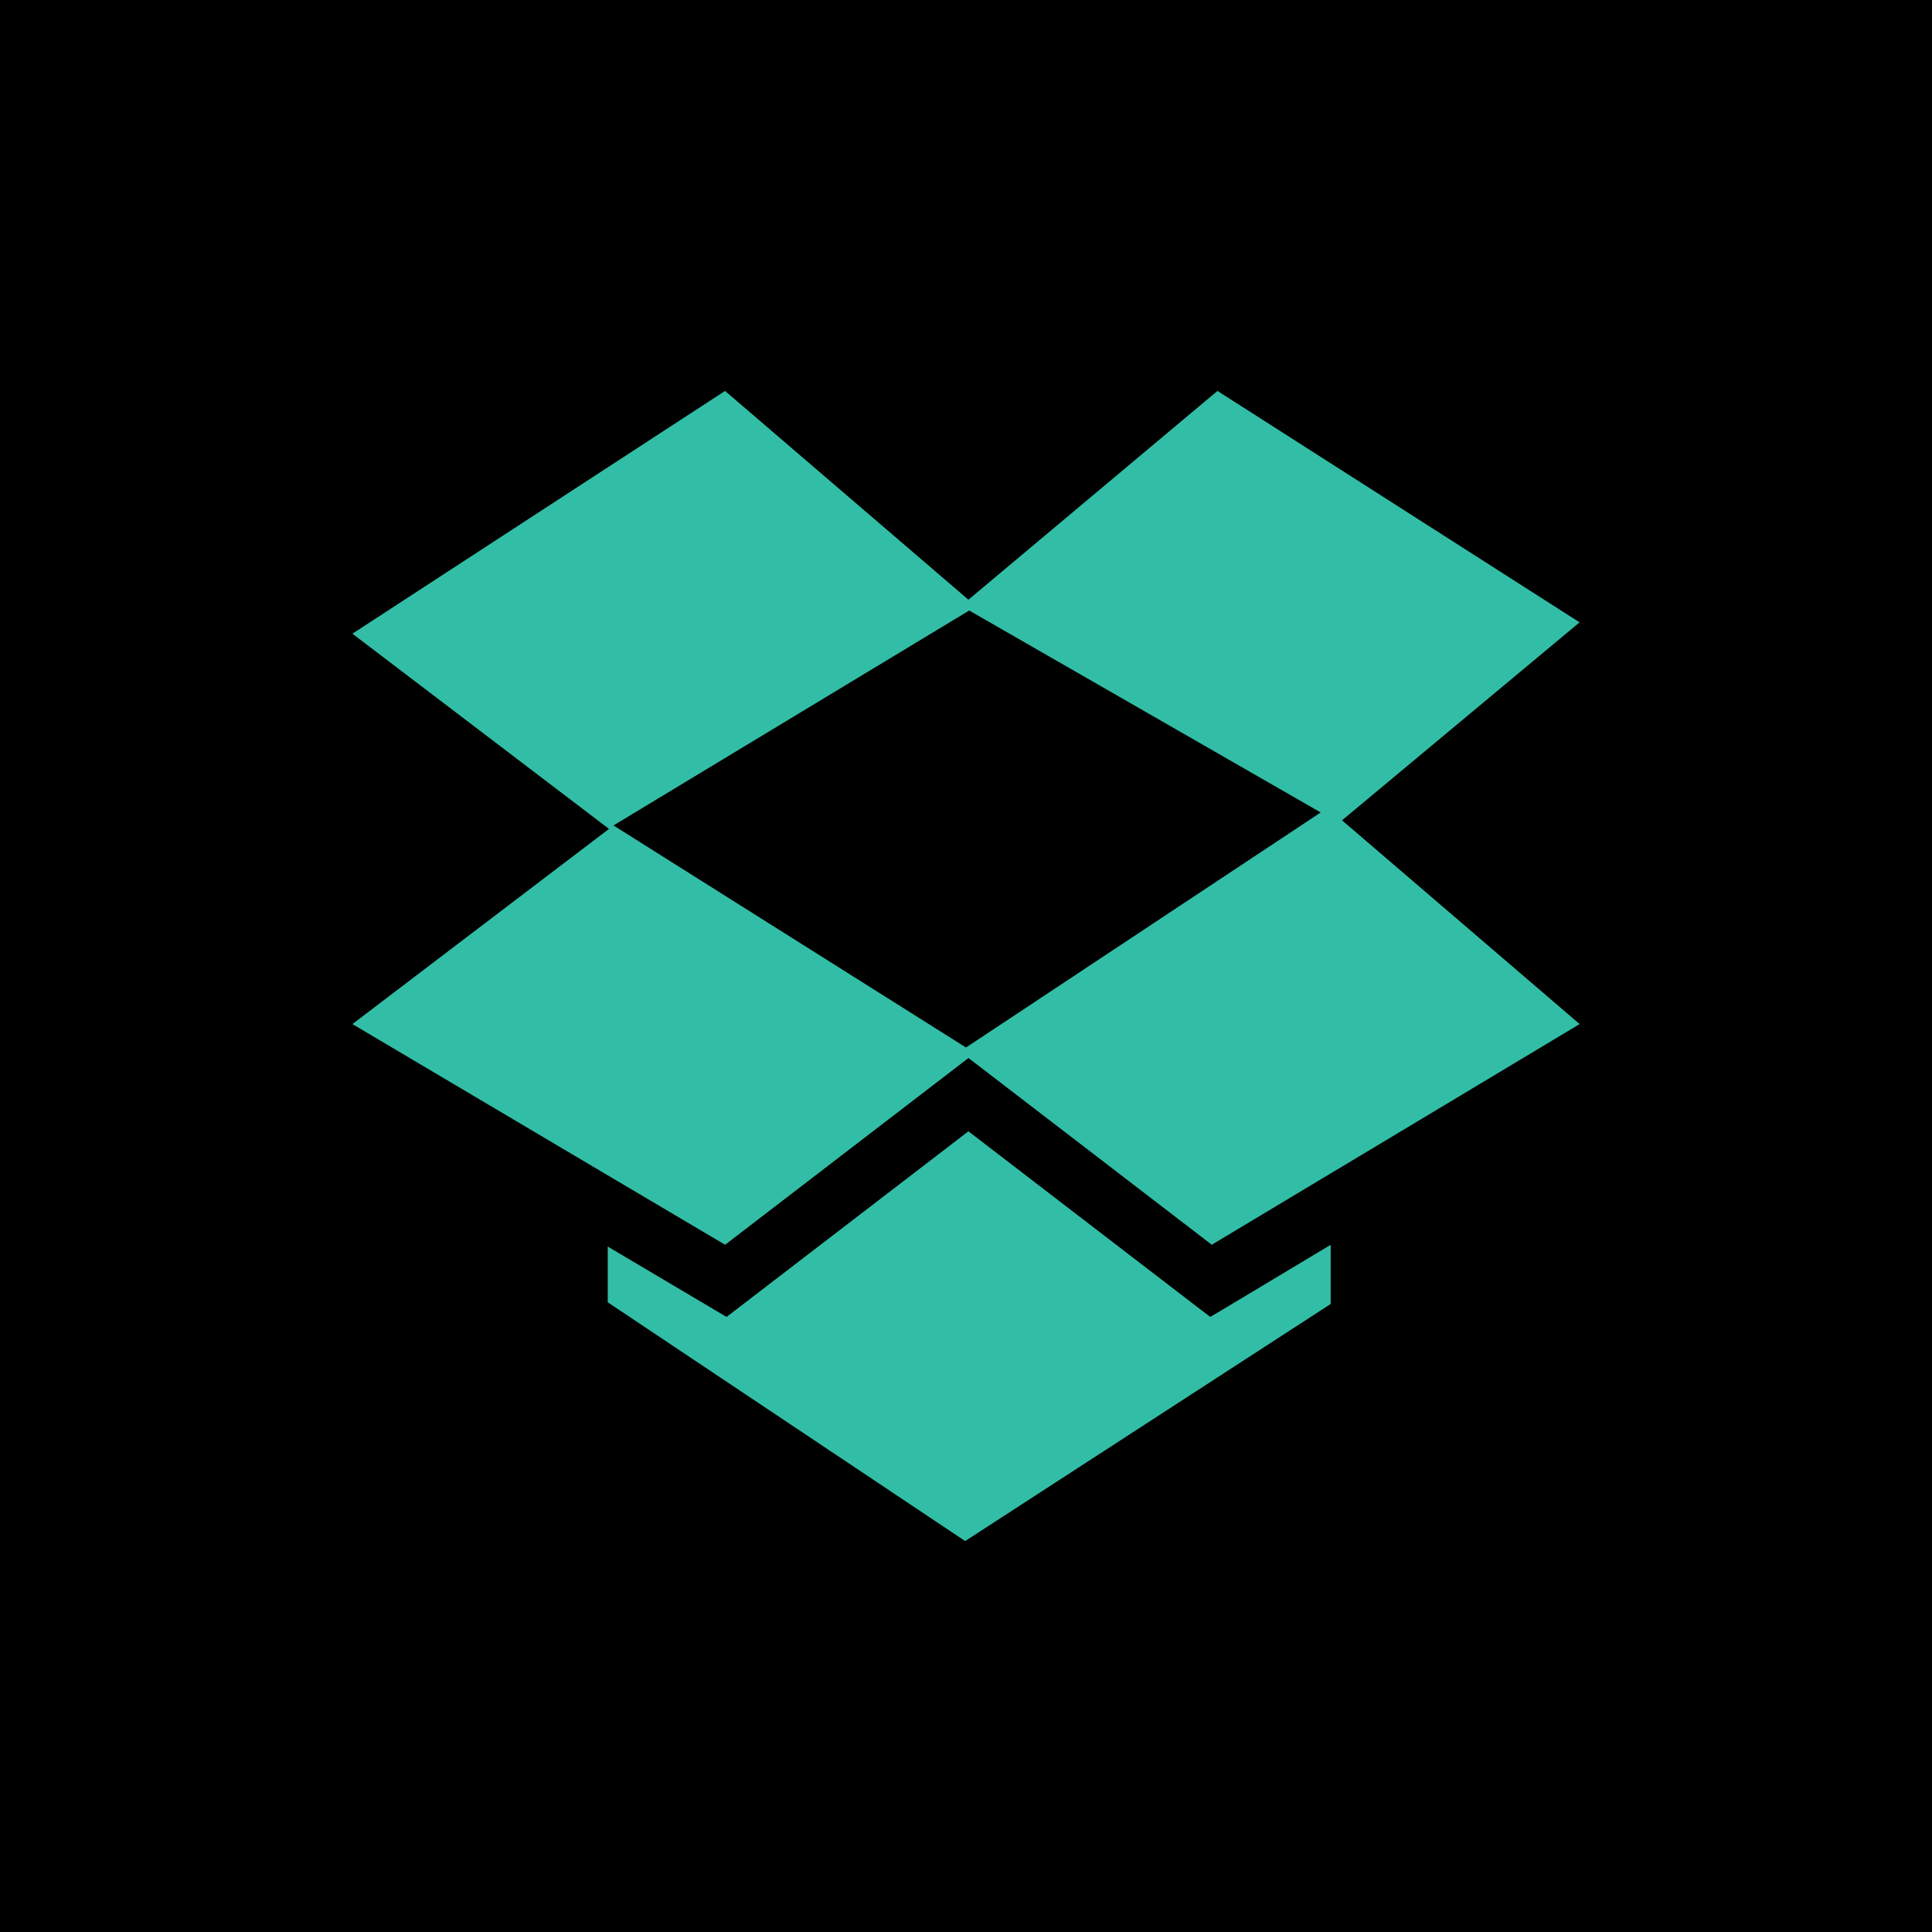 <?xml version="1.0" ?><svg enable-background="new 0 0 32 32" id="Flat" version="1.1" viewBox="0 0 32 32" xml:space="preserve" xmlns="http://www.w3.org/2000/svg" xmlns:xlink="http://www.w3.org/1999/xlink"><g><rect height="32" width="32" y="0"/></g><path d="M20.244,21.695l1.796-1.077v0.98l-6.054,3.927l-5.92-3.955v-0.923l1.771,1.049l0.197,0.116l0.182-0.139  l3.824-2.935l3.823,2.935l0.183,0.139L20.244,21.695z M16.053,10.112l5.822,3.345L16,17.35l-5.839-3.678L16.053,10.112z   M26.163,10.308l-5.998-3.833L16.04,9.933l-4.031-3.458l-6.172,4.021l4.25,3.233l-4.25,3.233l4.229,2.505l1.944,1.15l4.031-3.093  l4.03,3.093l1.97-1.182l4.123-2.473l-3.936-3.375L26.163,10.308z" fill="#32BEA6"/></svg>